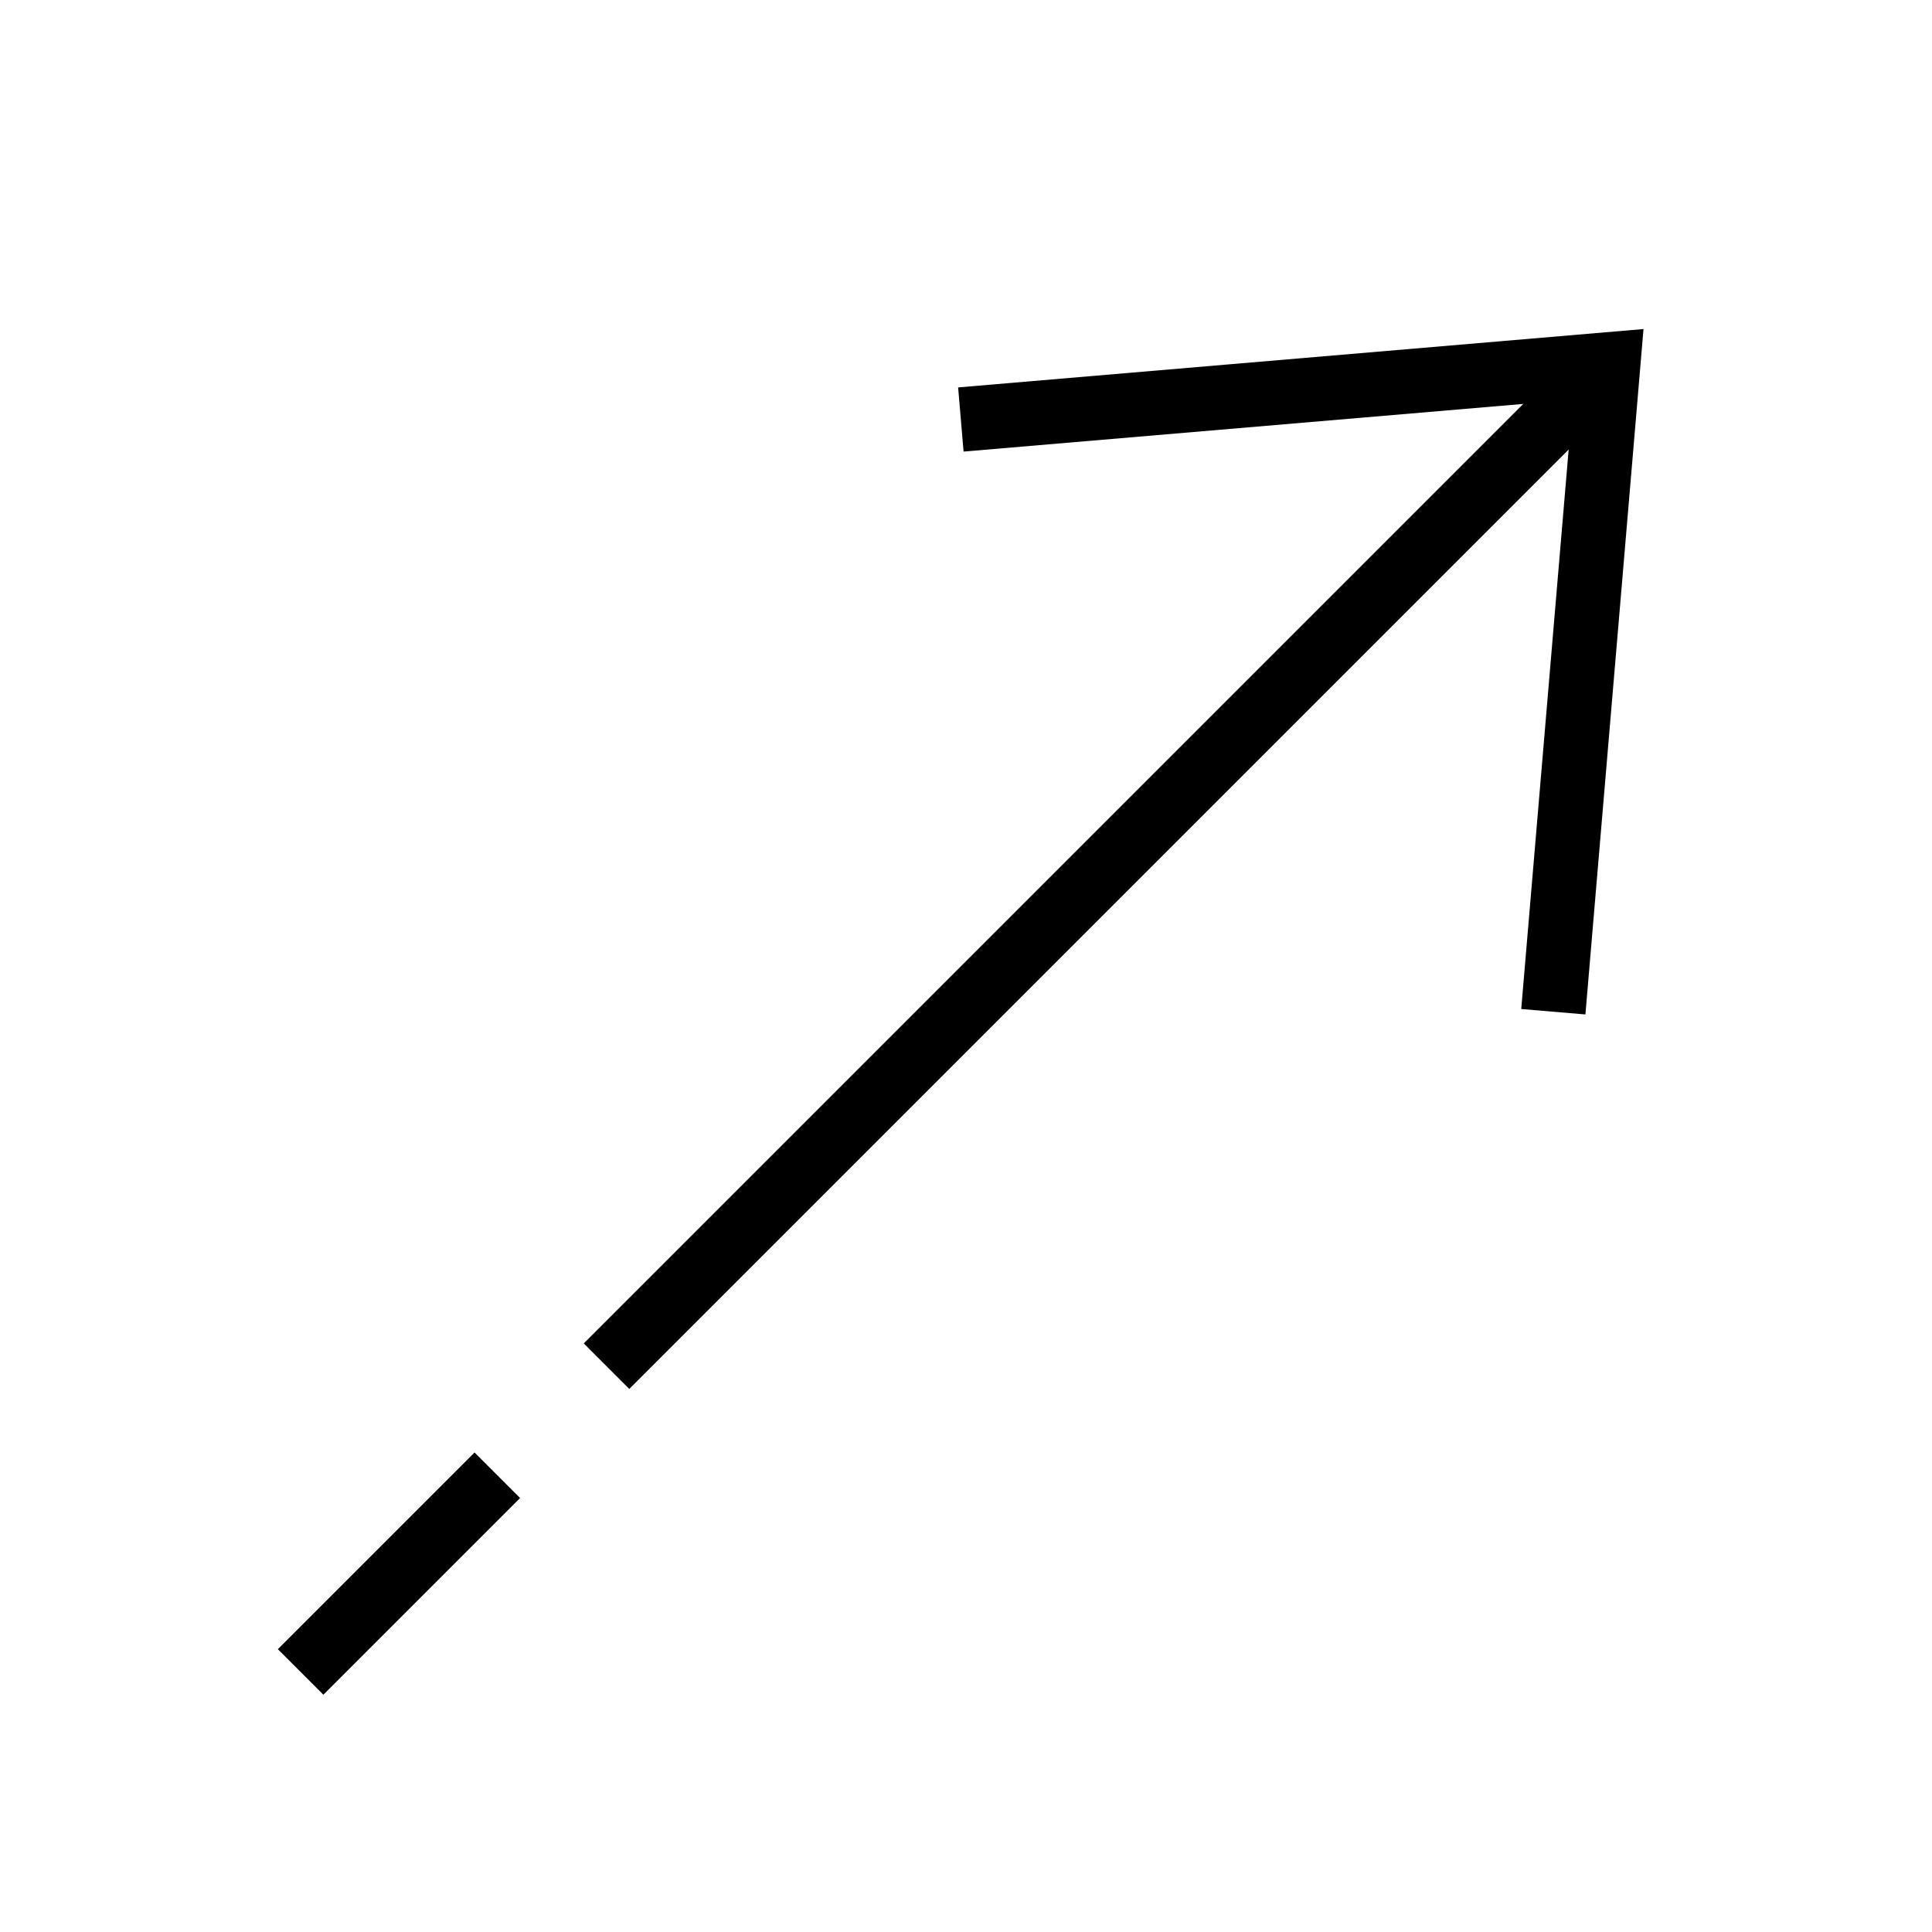 <svg height="15" viewBox="0 0 15 15" width="15" xmlns="http://www.w3.org/2000/svg"><g fill="none"><path d="m0 0h15v15h-15z"/><g stroke="#000" stroke-width=".5"><path d="m0 .428 5.026-.428-.426 5.026" transform="matrix(1 0 0 1 7.46 2.829)"/><path d="m11 0h-11" transform="matrix(.707 -.707 .707 .707 4.709 10.607)"/><path d="m2.16 0h-2.16" transform="matrix(.707 -.707 .707 .707 2.334 12.981)"/></g></g></svg>
